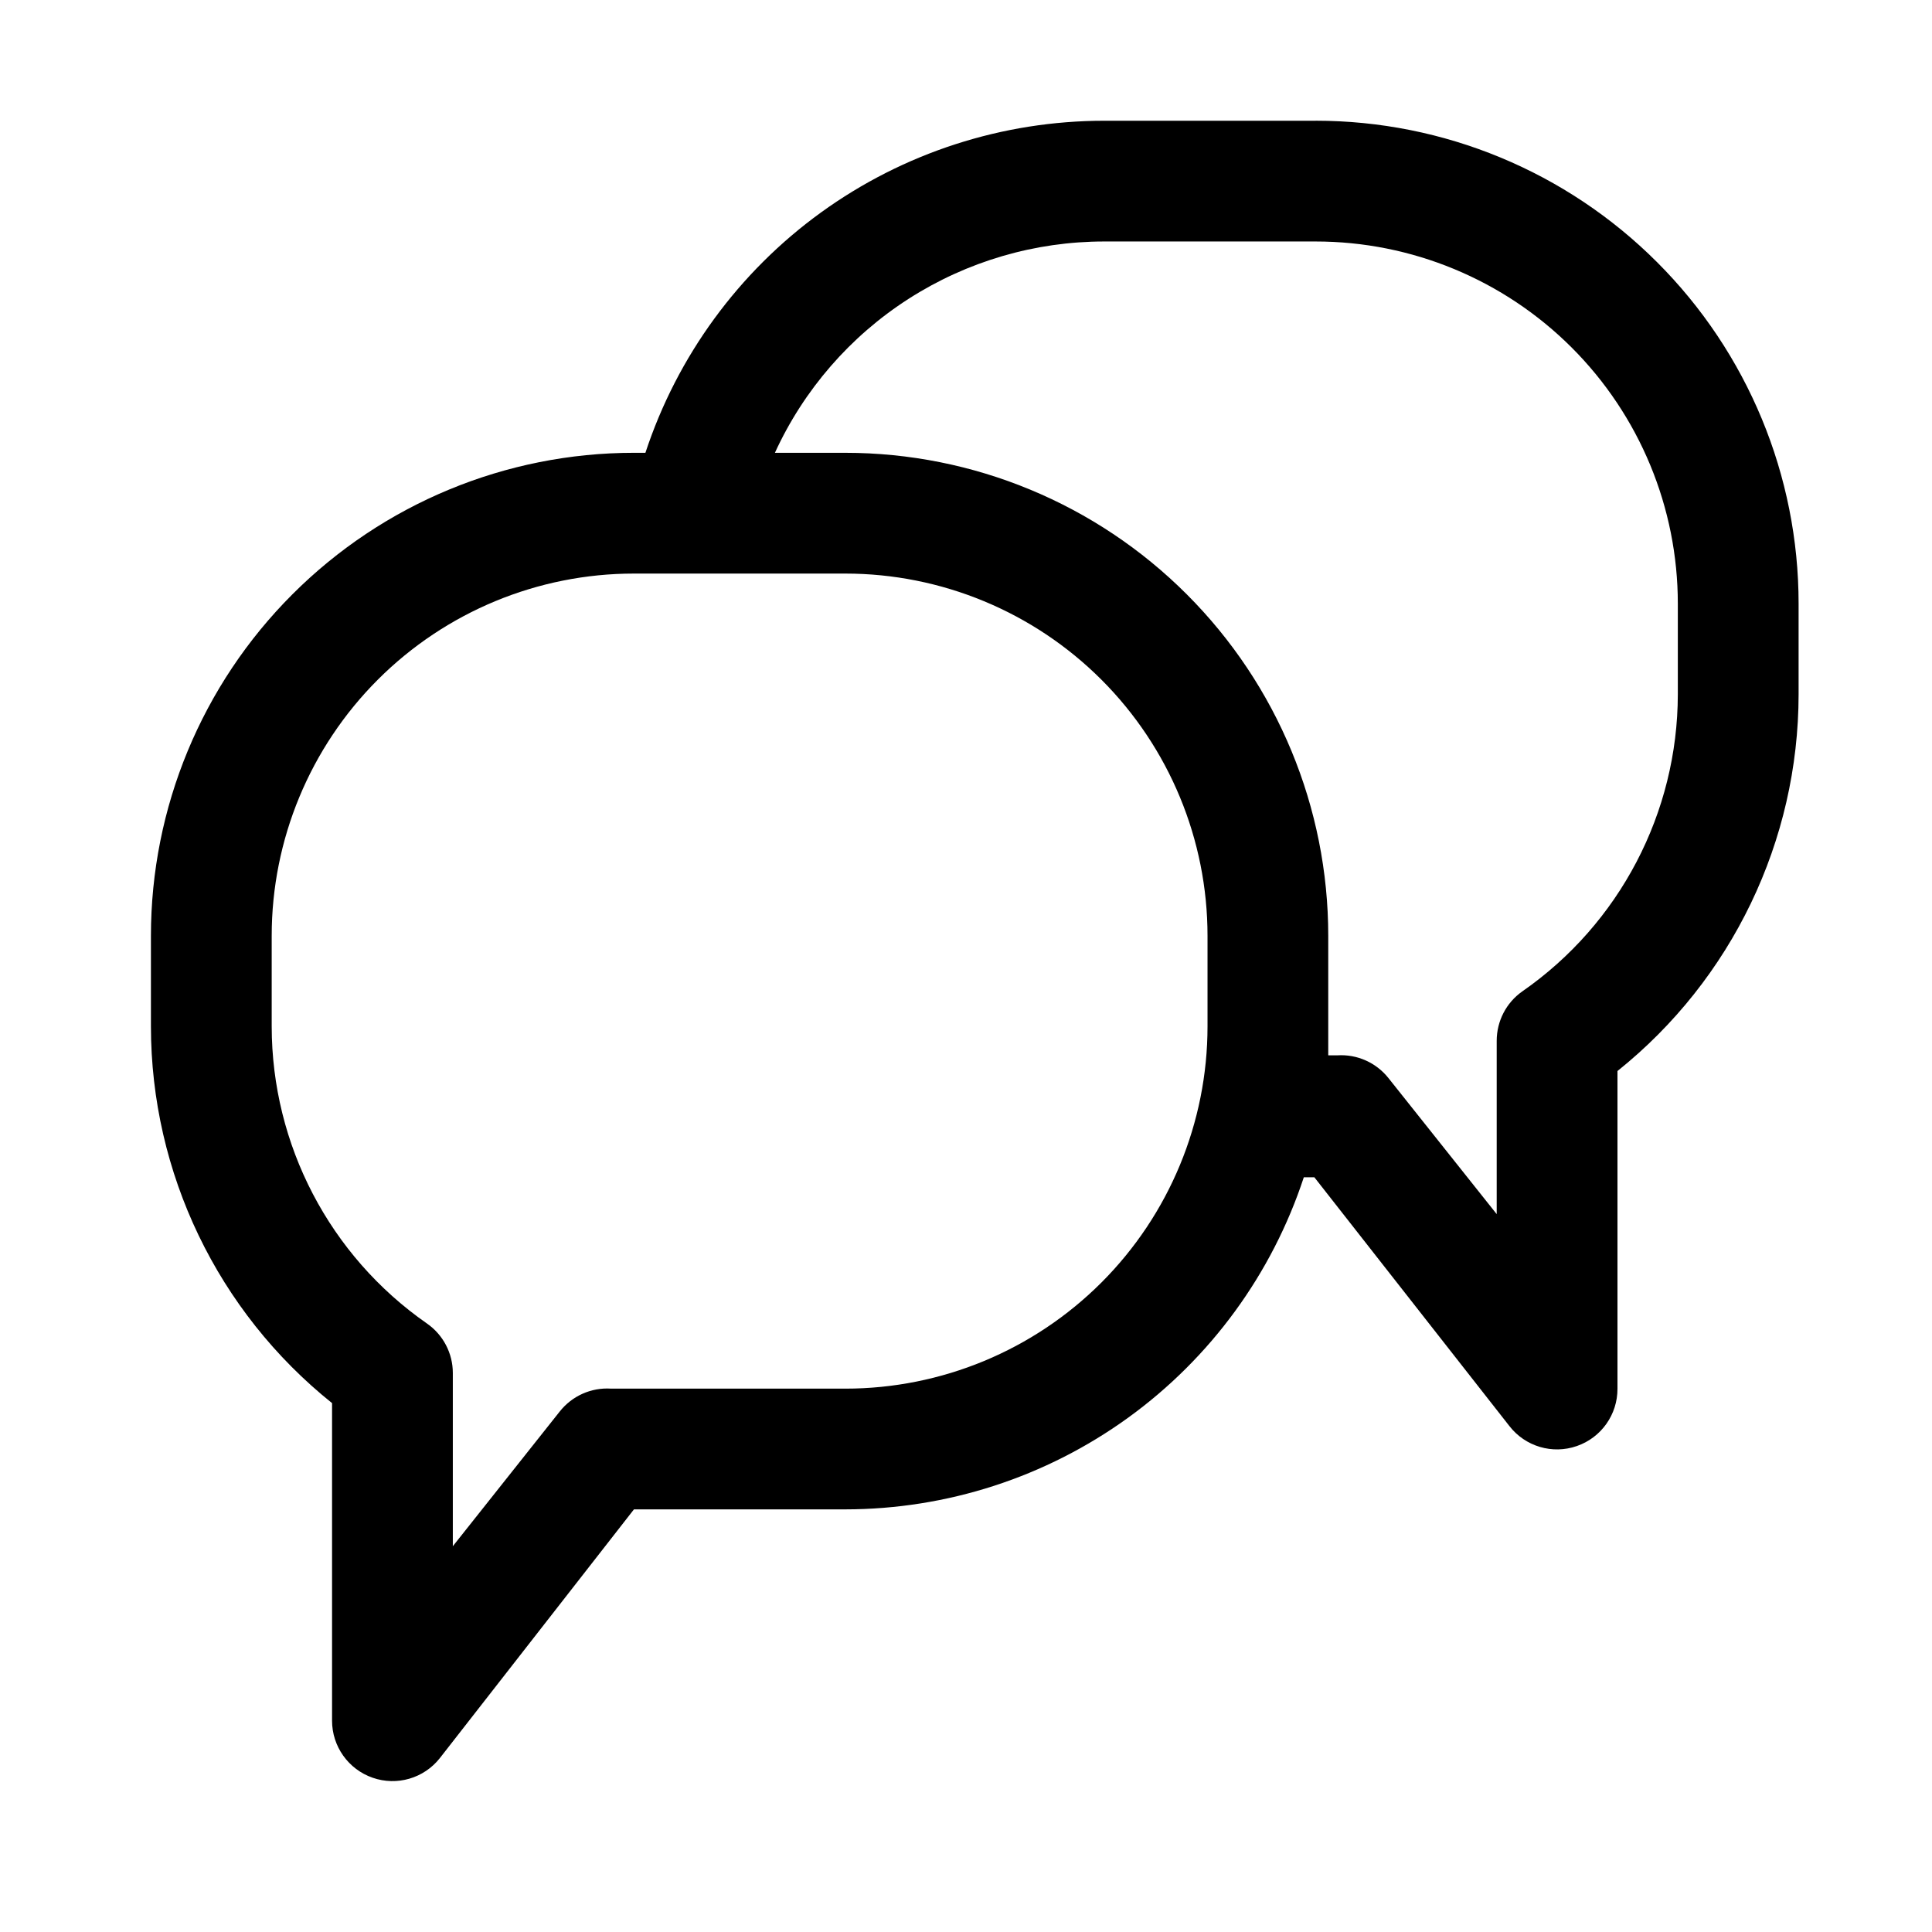 <?xml version="1.0" encoding="UTF-8"?>
<svg width="100pt" height="100pt" version="1.1" viewBox="0 0 100 100" xmlns="http://www.w3.org/2000/svg">
 <path d="m68.094 6.25h-10.938c-5.266 0-10.395 1.66-14.66 4.746-4.262 3.086-7.445 7.441-9.09 12.441h-0.594c-6.629 0-12.988 2.633-17.676 7.324-4.691 4.688-7.324 11.047-7.324 17.676v4.688c0.004 7.586 3.453 14.758 9.375 19.5v16.438c0 1.332 0.844 2.516 2.102 2.953 1.254 0.438 2.652 0.031 3.477-1.016l10.047-12.875h10.938c5.262-0.004 10.387-1.664 14.648-4.75 4.262-3.086 7.441-7.441 9.086-12.438h0.547l10.094 12.875c0.82 1.059 2.227 1.477 3.492 1.035 1.266-0.438 2.109-1.633 2.102-2.973v-16.438c5.922-4.742 9.371-11.914 9.375-19.5v-4.688c0-6.629-2.633-12.988-7.324-17.676-4.688-4.691-11.047-7.324-17.676-7.324zm-24.344 65.625h-12.125c-1.027-0.066-2.019 0.379-2.656 1.188l-5.531 6.969v-8.969c0-1.023-0.504-1.98-1.344-2.562-5.031-3.504-8.027-9.246-8.031-15.375v-4.688c0-4.973 1.977-9.742 5.492-13.258 3.516-3.516 8.285-5.492 13.258-5.492h10.938c4.973 0 9.742 1.977 13.258 5.492 3.516 3.516 5.492 8.285 5.492 13.258v4.688c0 4.973-1.977 9.742-5.492 13.258-3.516 3.516-8.285 5.492-13.258 5.492zm43.094-35.938c-0.008 6.133-3.012 11.875-8.047 15.375-0.836 0.586-1.328 1.543-1.328 2.562v8.969l-5.594-7.031c-0.637-0.809-1.629-1.254-2.656-1.188h-0.469v-1.562-4.625c0-6.629-2.633-12.988-7.324-17.676-4.688-4.691-11.047-7.324-17.676-7.324h-3.641c1.496-3.266 3.898-6.031 6.918-7.969 3.023-1.938 6.539-2.969 10.129-2.969h10.938c4.973 0 9.742 1.977 13.258 5.492 3.516 3.516 5.492 8.285 5.492 13.258z"/>
</svg>
